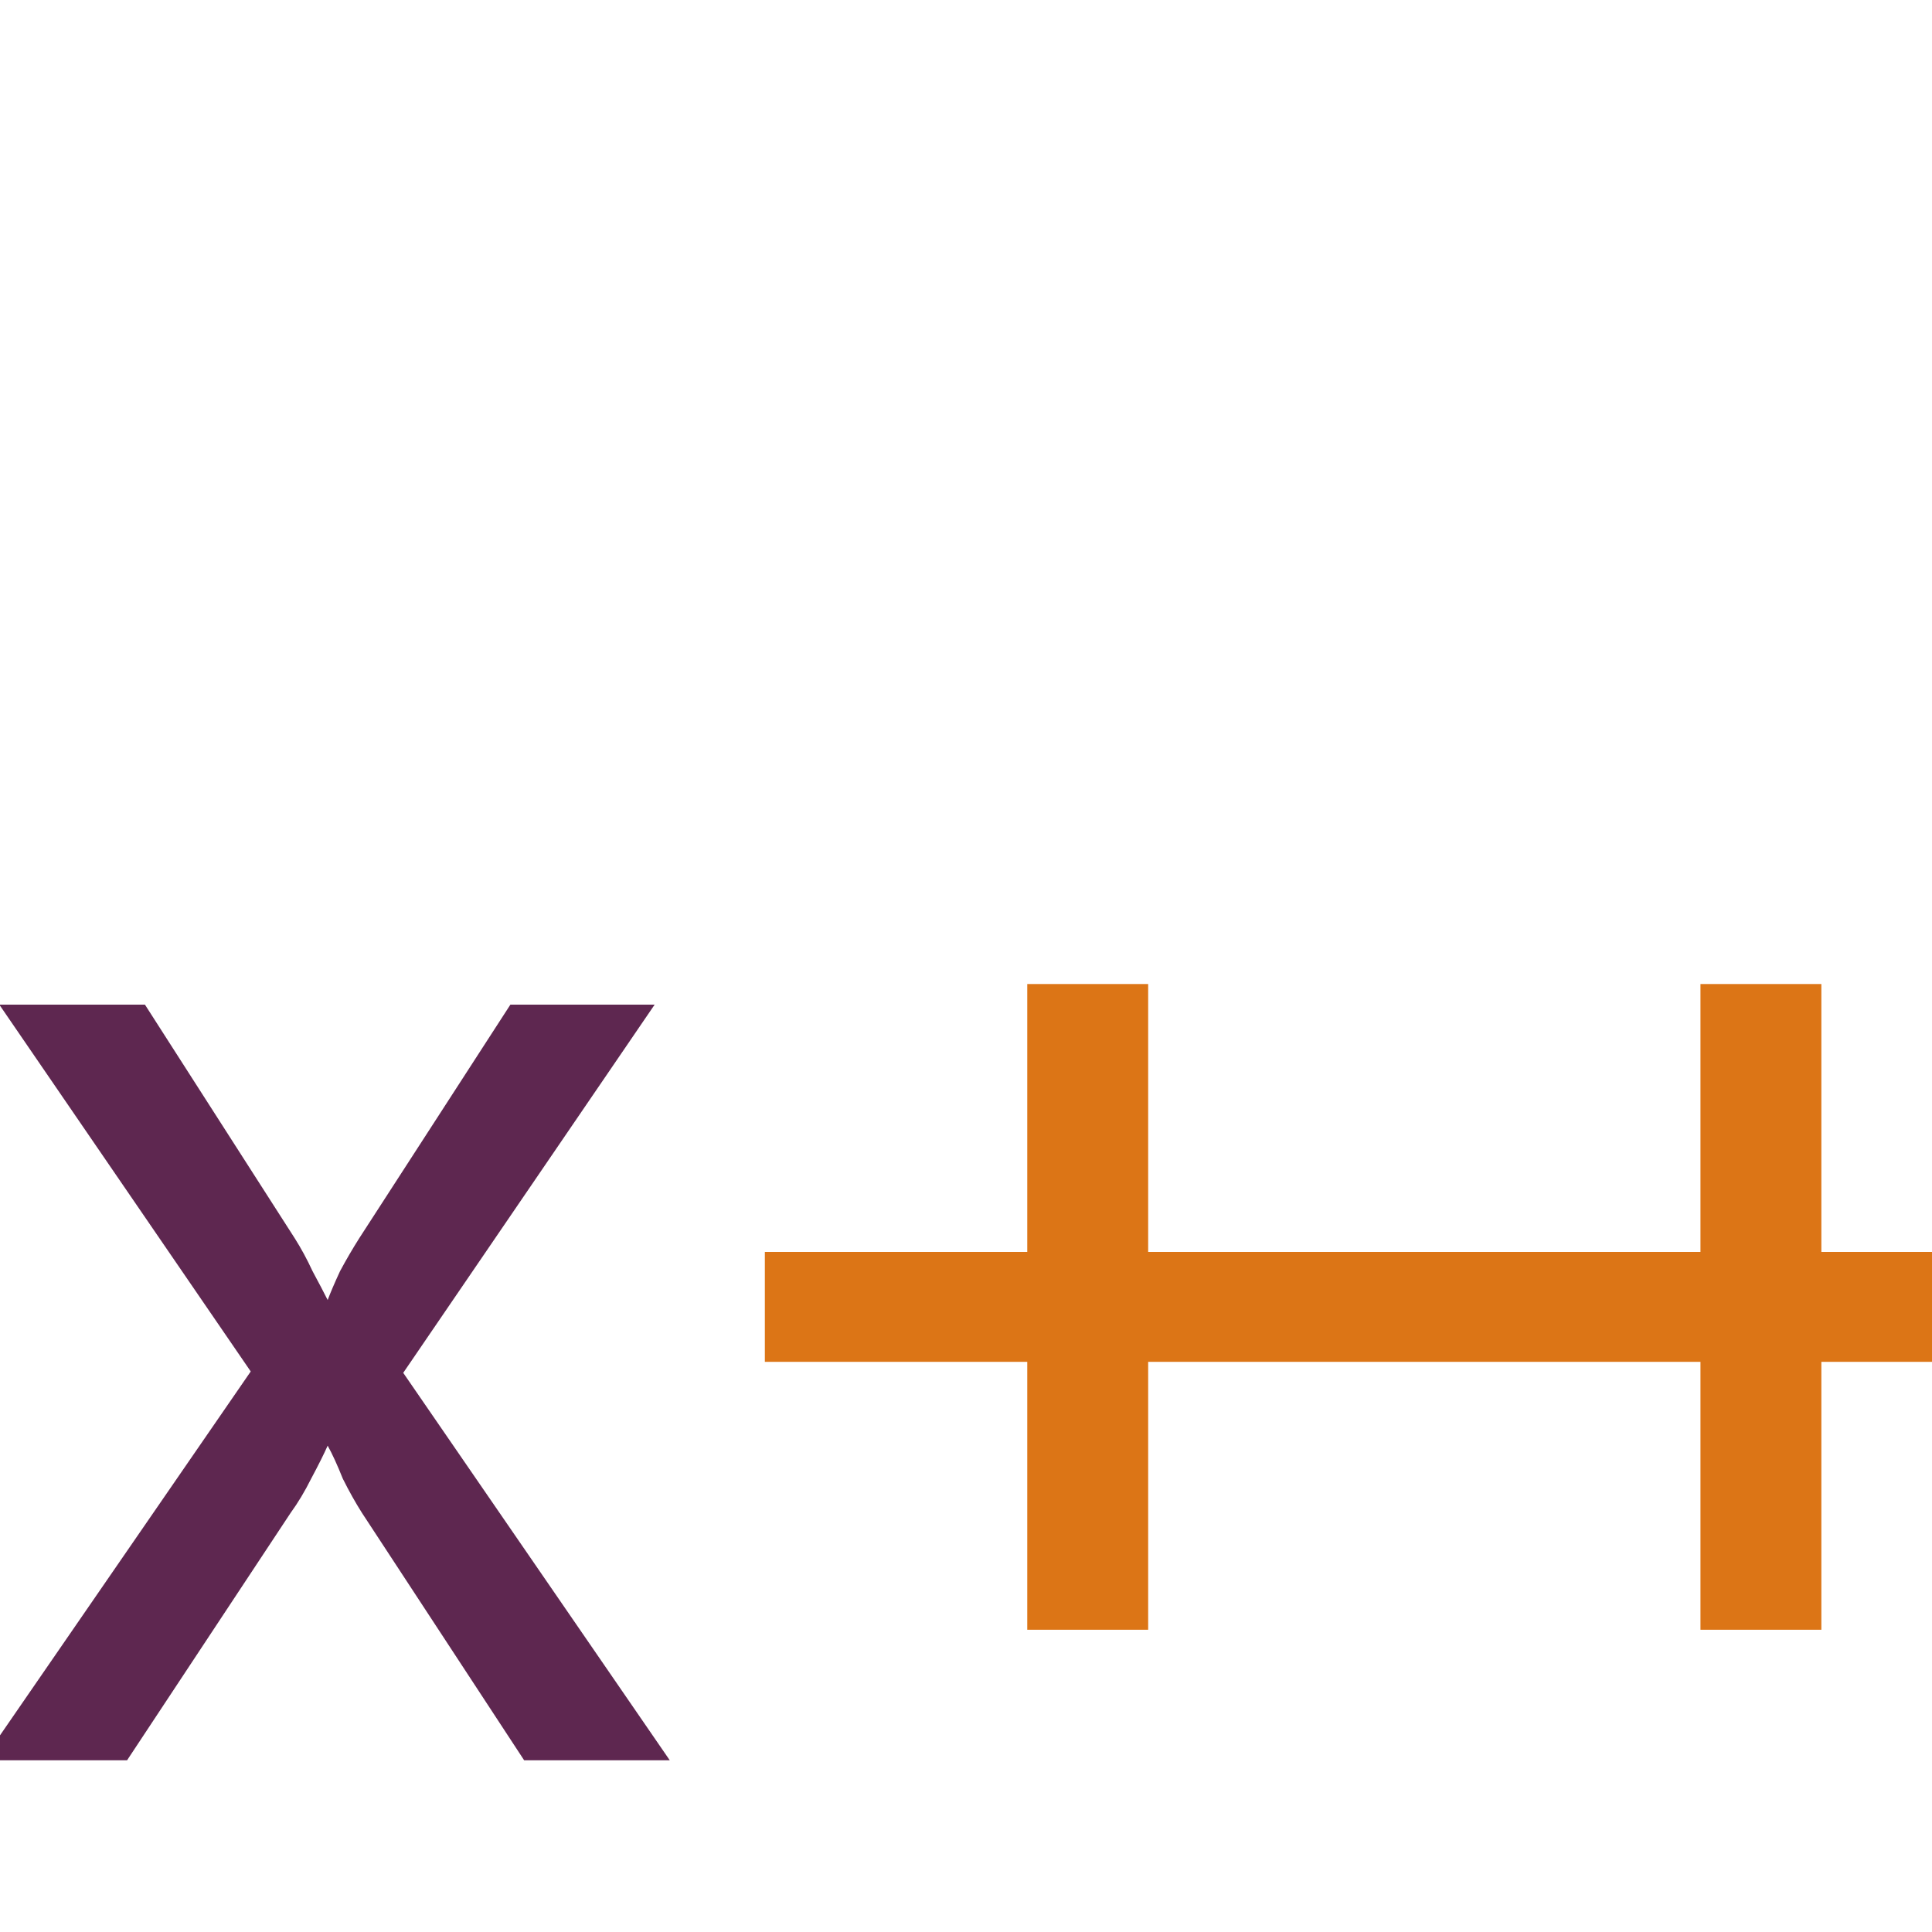 <svg width="180px" height="180px" viewBox="0 0 45 45" fill="none" xmlns="http://www.w3.org/2000/svg" preserveAspectRatio="none">
<rect x="0" y="0" width="45" height="45" fill="#808080" stroke="none"/>
<g clip-path="url(#clip0_25_146)">
<rect width="45" height="45" fill="white"/>
<path d="M-0.4 41L5.84 31.944L-0.016 23.4H3.376L6.864 28.84C7.013 29.075 7.152 29.331 7.28 29.608C7.429 29.885 7.547 30.109 7.632 30.28C7.696 30.109 7.792 29.885 7.92 29.608C8.069 29.331 8.219 29.075 8.368 28.84L11.888 23.4H15.248L9.392 31.976L15.6 41H12.208L8.432 35.24C8.283 35.005 8.133 34.739 7.984 34.44C7.856 34.12 7.739 33.864 7.632 33.672C7.547 33.864 7.419 34.12 7.248 34.44C7.099 34.739 6.939 35.005 6.768 35.24L2.96 41H-0.4Z" fill="#5E2750"/>
<path d="M23.927 37.96V31.72H17.815V29.16H23.927V22.92H26.743V29.16H39.607V22.92H42.423V29.16H48.535V31.72H42.423V37.96H39.607V31.72H26.743V37.96H23.927Z" fill="#DC7516"/>
</g>
<defs>
<clipPath id="clip0_25_146">
<rect width="45" height="45" fill="white"/>
</clipPath>
</defs>
</svg>
